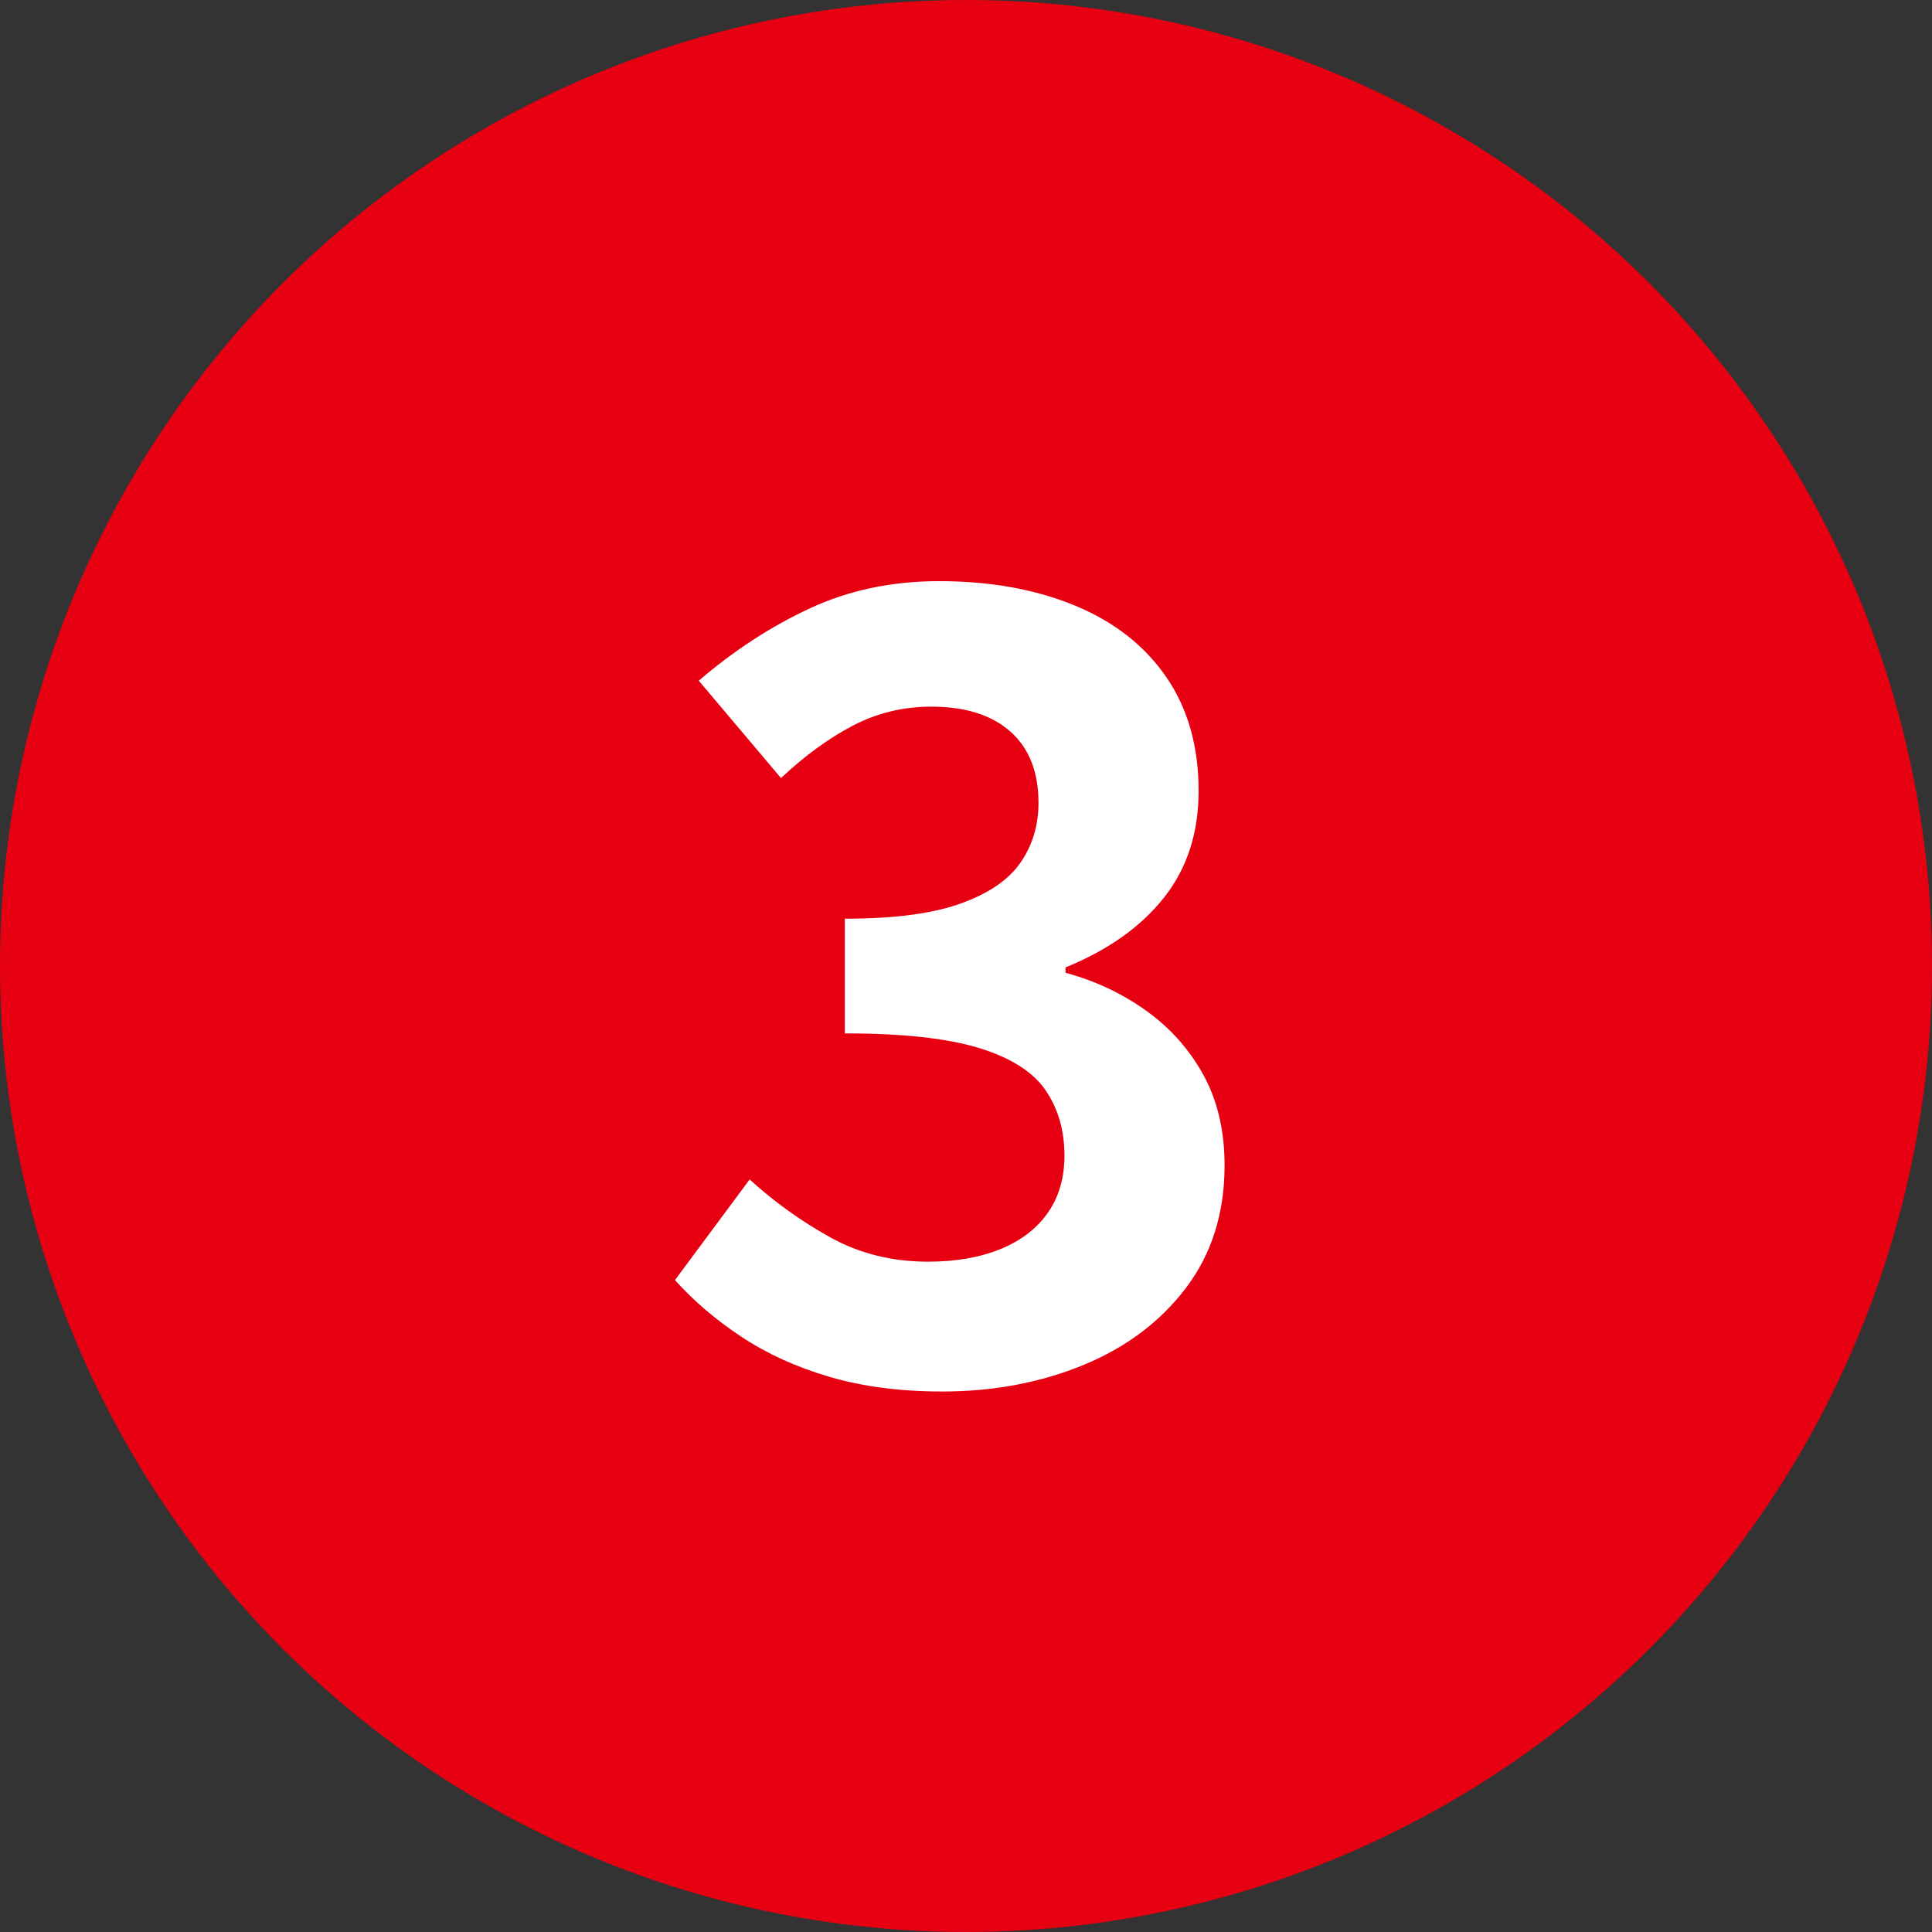 <?xml version="1.0" encoding="UTF-8"?><svg id="num" xmlns="http://www.w3.org/2000/svg" width="50" height="50" viewBox="0 0 50 50"><rect x="0" y="0" width="50" height="50" fill="#333333" stroke="none"/><defs><style>.cls-1{fill:#e60012;}.cls-1,.cls-2{stroke-width:0px;}.cls-2{fill:#fff;}</style></defs><circle class="cls-1" cx="25" cy="25" r="25"/><path class="cls-2" d="M24.384,36.012c-1.083,0-2.054-.126-2.912-.378s-1.619-.597-2.281-1.036c-.663-.438-1.237-.928-1.723-1.47l1.933-2.604c.634.579,1.33,1.078,2.086,1.498s1.6.63,2.533.63c.71,0,1.33-.107,1.862-.322.532-.214.942-.527,1.232-.938.289-.41.434-.905.434-1.484,0-.653-.163-1.218-.49-1.694-.326-.476-.9-.84-1.722-1.092s-1.979-.378-3.472-.378v-2.968c1.269,0,2.268-.13,2.996-.392.728-.261,1.246-.616,1.554-1.064.308-.448.462-.961.462-1.54,0-.803-.243-1.418-.728-1.848-.486-.429-1.167-.644-2.045-.644-.728,0-1.404.164-2.029.49-.626.327-1.246.779-1.862,1.358l-2.128-2.52c.914-.784,1.876-1.409,2.884-1.876,1.008-.466,2.118-.7,3.332-.7,1.325,0,2.496.21,3.515.63,1.017.42,1.806,1.036,2.365,1.848.561.812.84,1.797.84,2.954,0,1.083-.299,2.002-.896,2.758-.598.756-1.447,1.358-2.548,1.806v.14c.765.206,1.46.532,2.086.98.625.448,1.12,1.003,1.483,1.666.364.663.547,1.442.547,2.338,0,1.232-.332,2.287-.994,3.164-.663.877-1.55,1.545-2.66,2.002-1.111.457-2.329.686-3.654.686Z"/></svg>